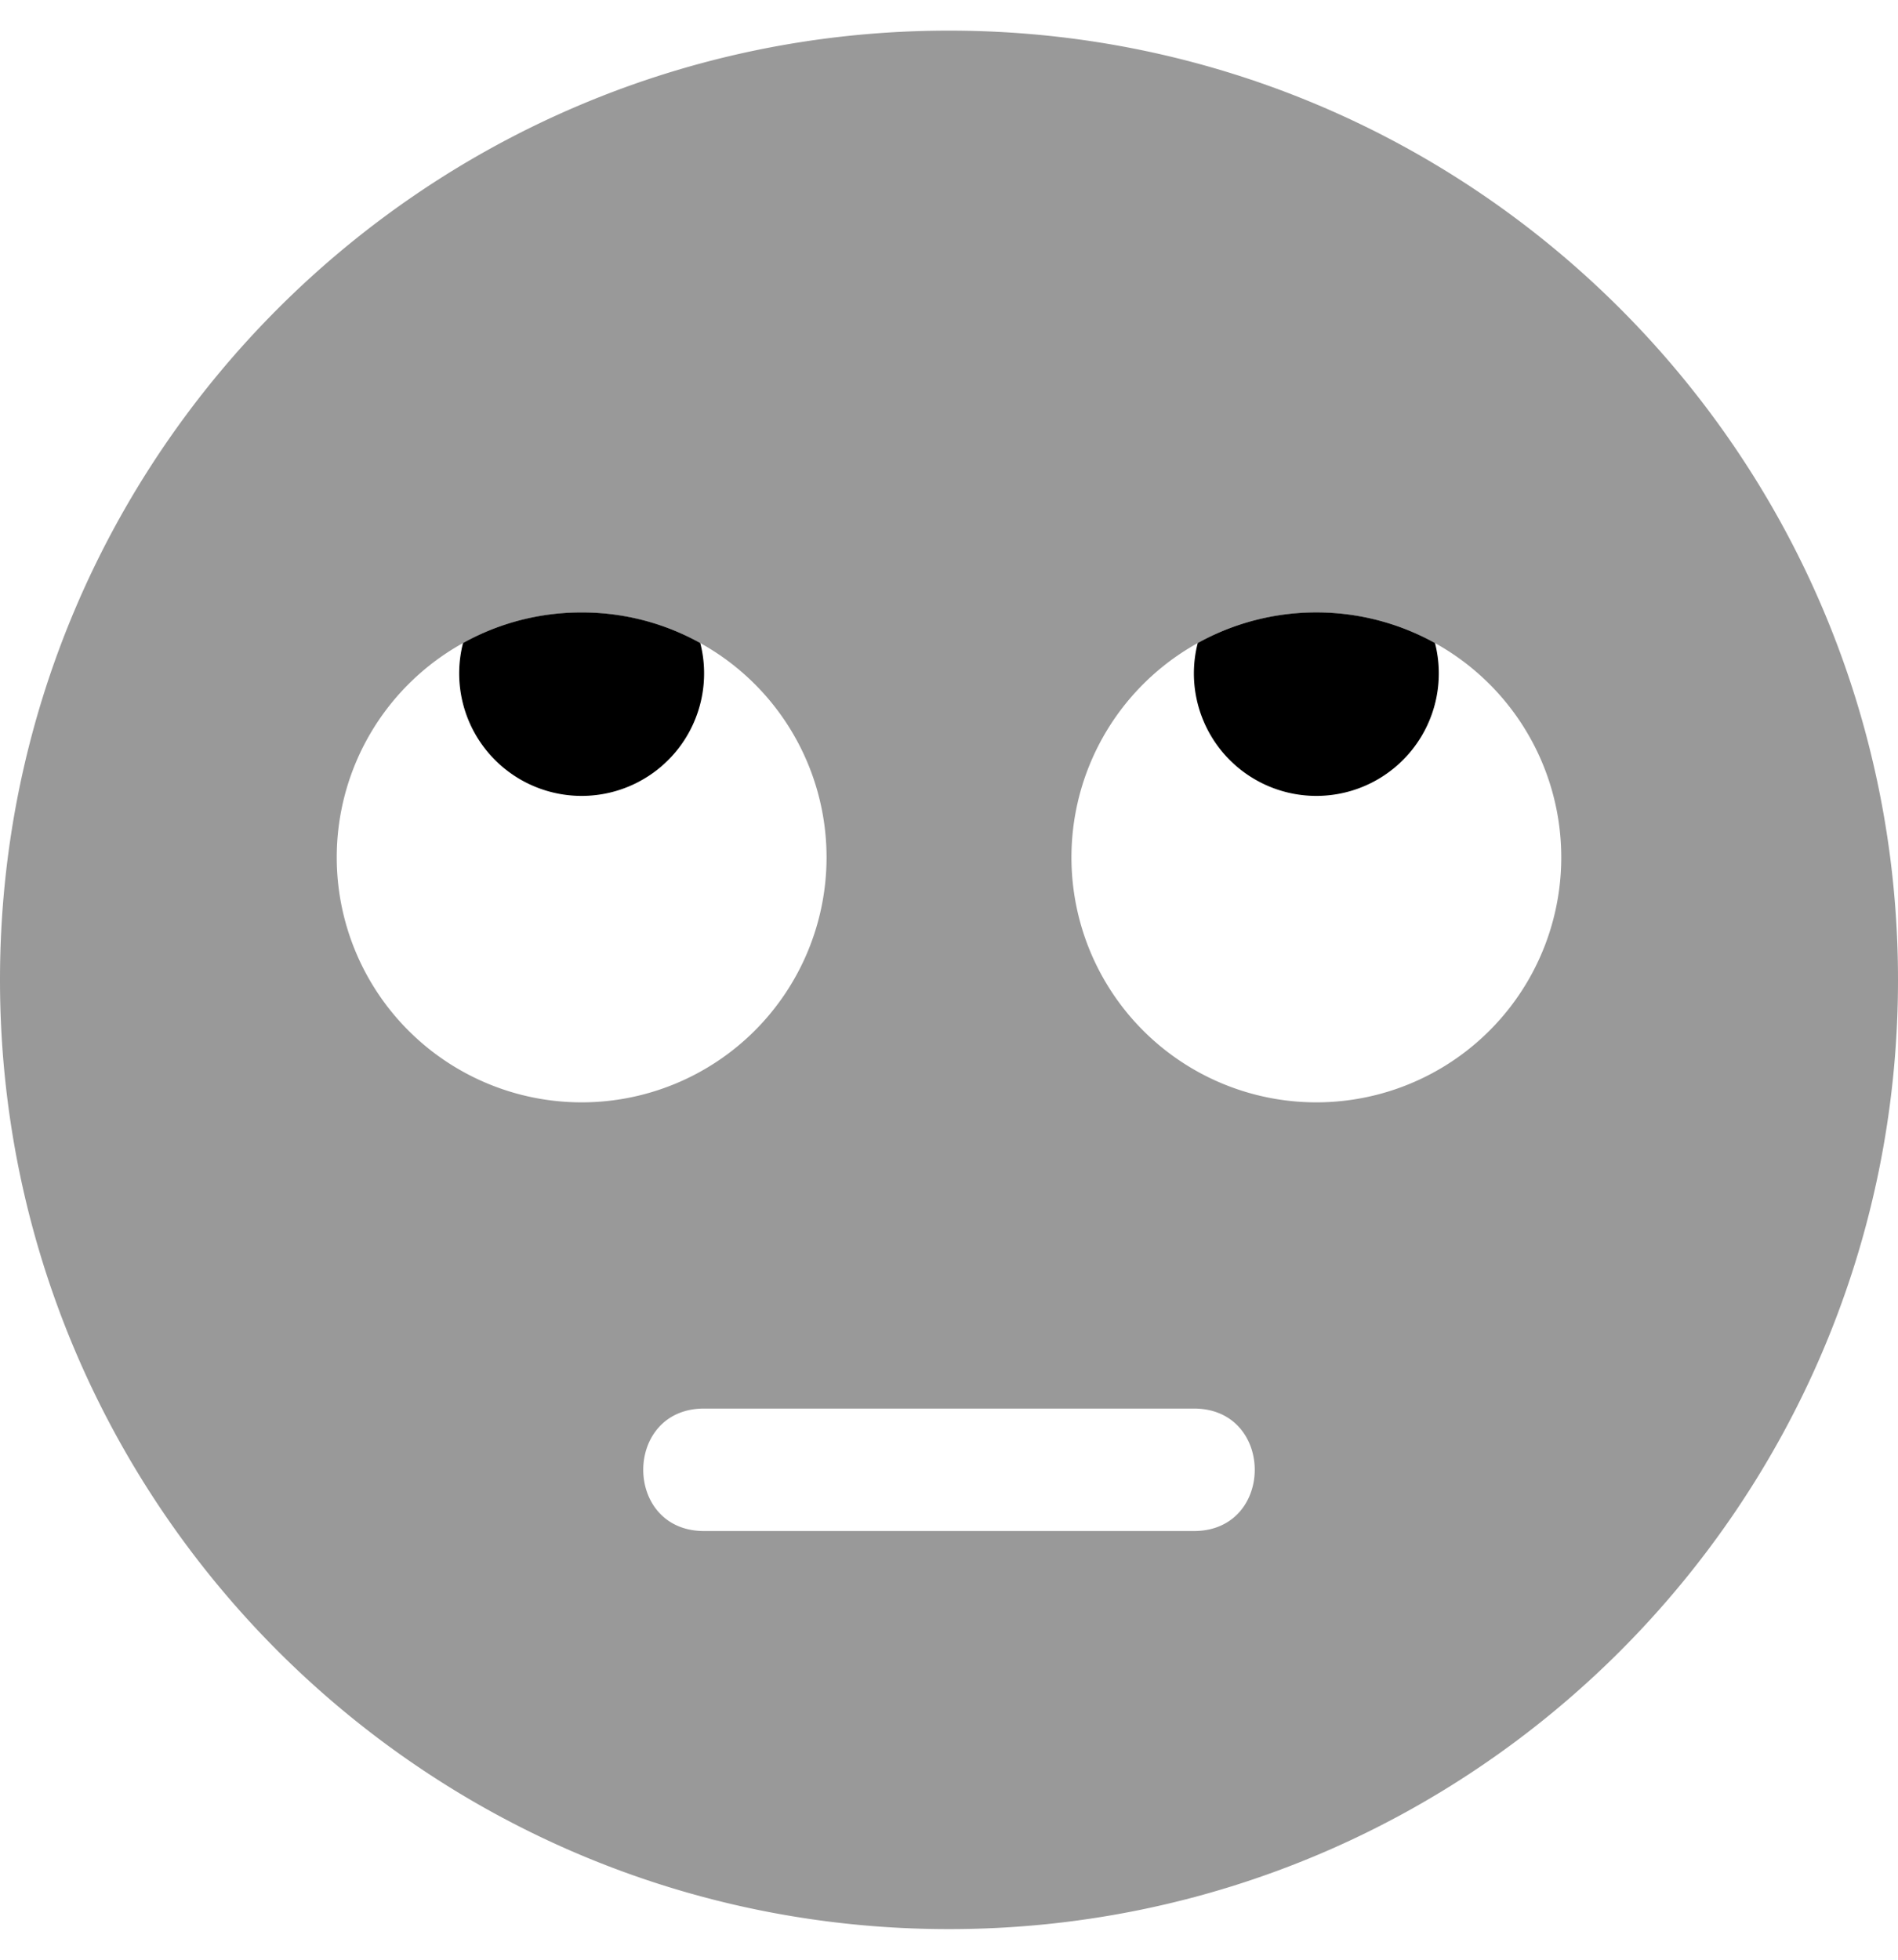 <svg aria-hidden="true" focusable="false" data-prefix="fad" data-icon="meh-rolling-eyes" class="svg-inline--fa fa-meh-rolling-eyes fa-w-16" role="img" xmlns="http://www.w3.org/2000/svg" viewBox="0 0 496 512"><g class="fa-group"><path class="fa-secondary" fill="currentColor" d="M248,8C111,8,0,119,0,256S111,504,248,504,496,393,496,256,385,8,248,8ZM88,224a64,64,0,1,1,64,64A64,64,0,0,1,88,224ZM312,400H184c-21.2,0-21.2-32,0-32H312C333.2,368,333.2,400,312,400Zm32-112a64,64,0,1,1,64-64A64,64,0,0,1,344,288Z" opacity="0.4"></path><path class="fa-primary" fill="currentColor" d="M375,168a64,64,0,0,0-62,0,32,32,0,1,0,62,0Zm-223-8a63.66,63.66,0,0,0-31,8,32,32,0,1,0,62,0A63.66,63.66,0,0,0,152,160Z"></path></g></svg>